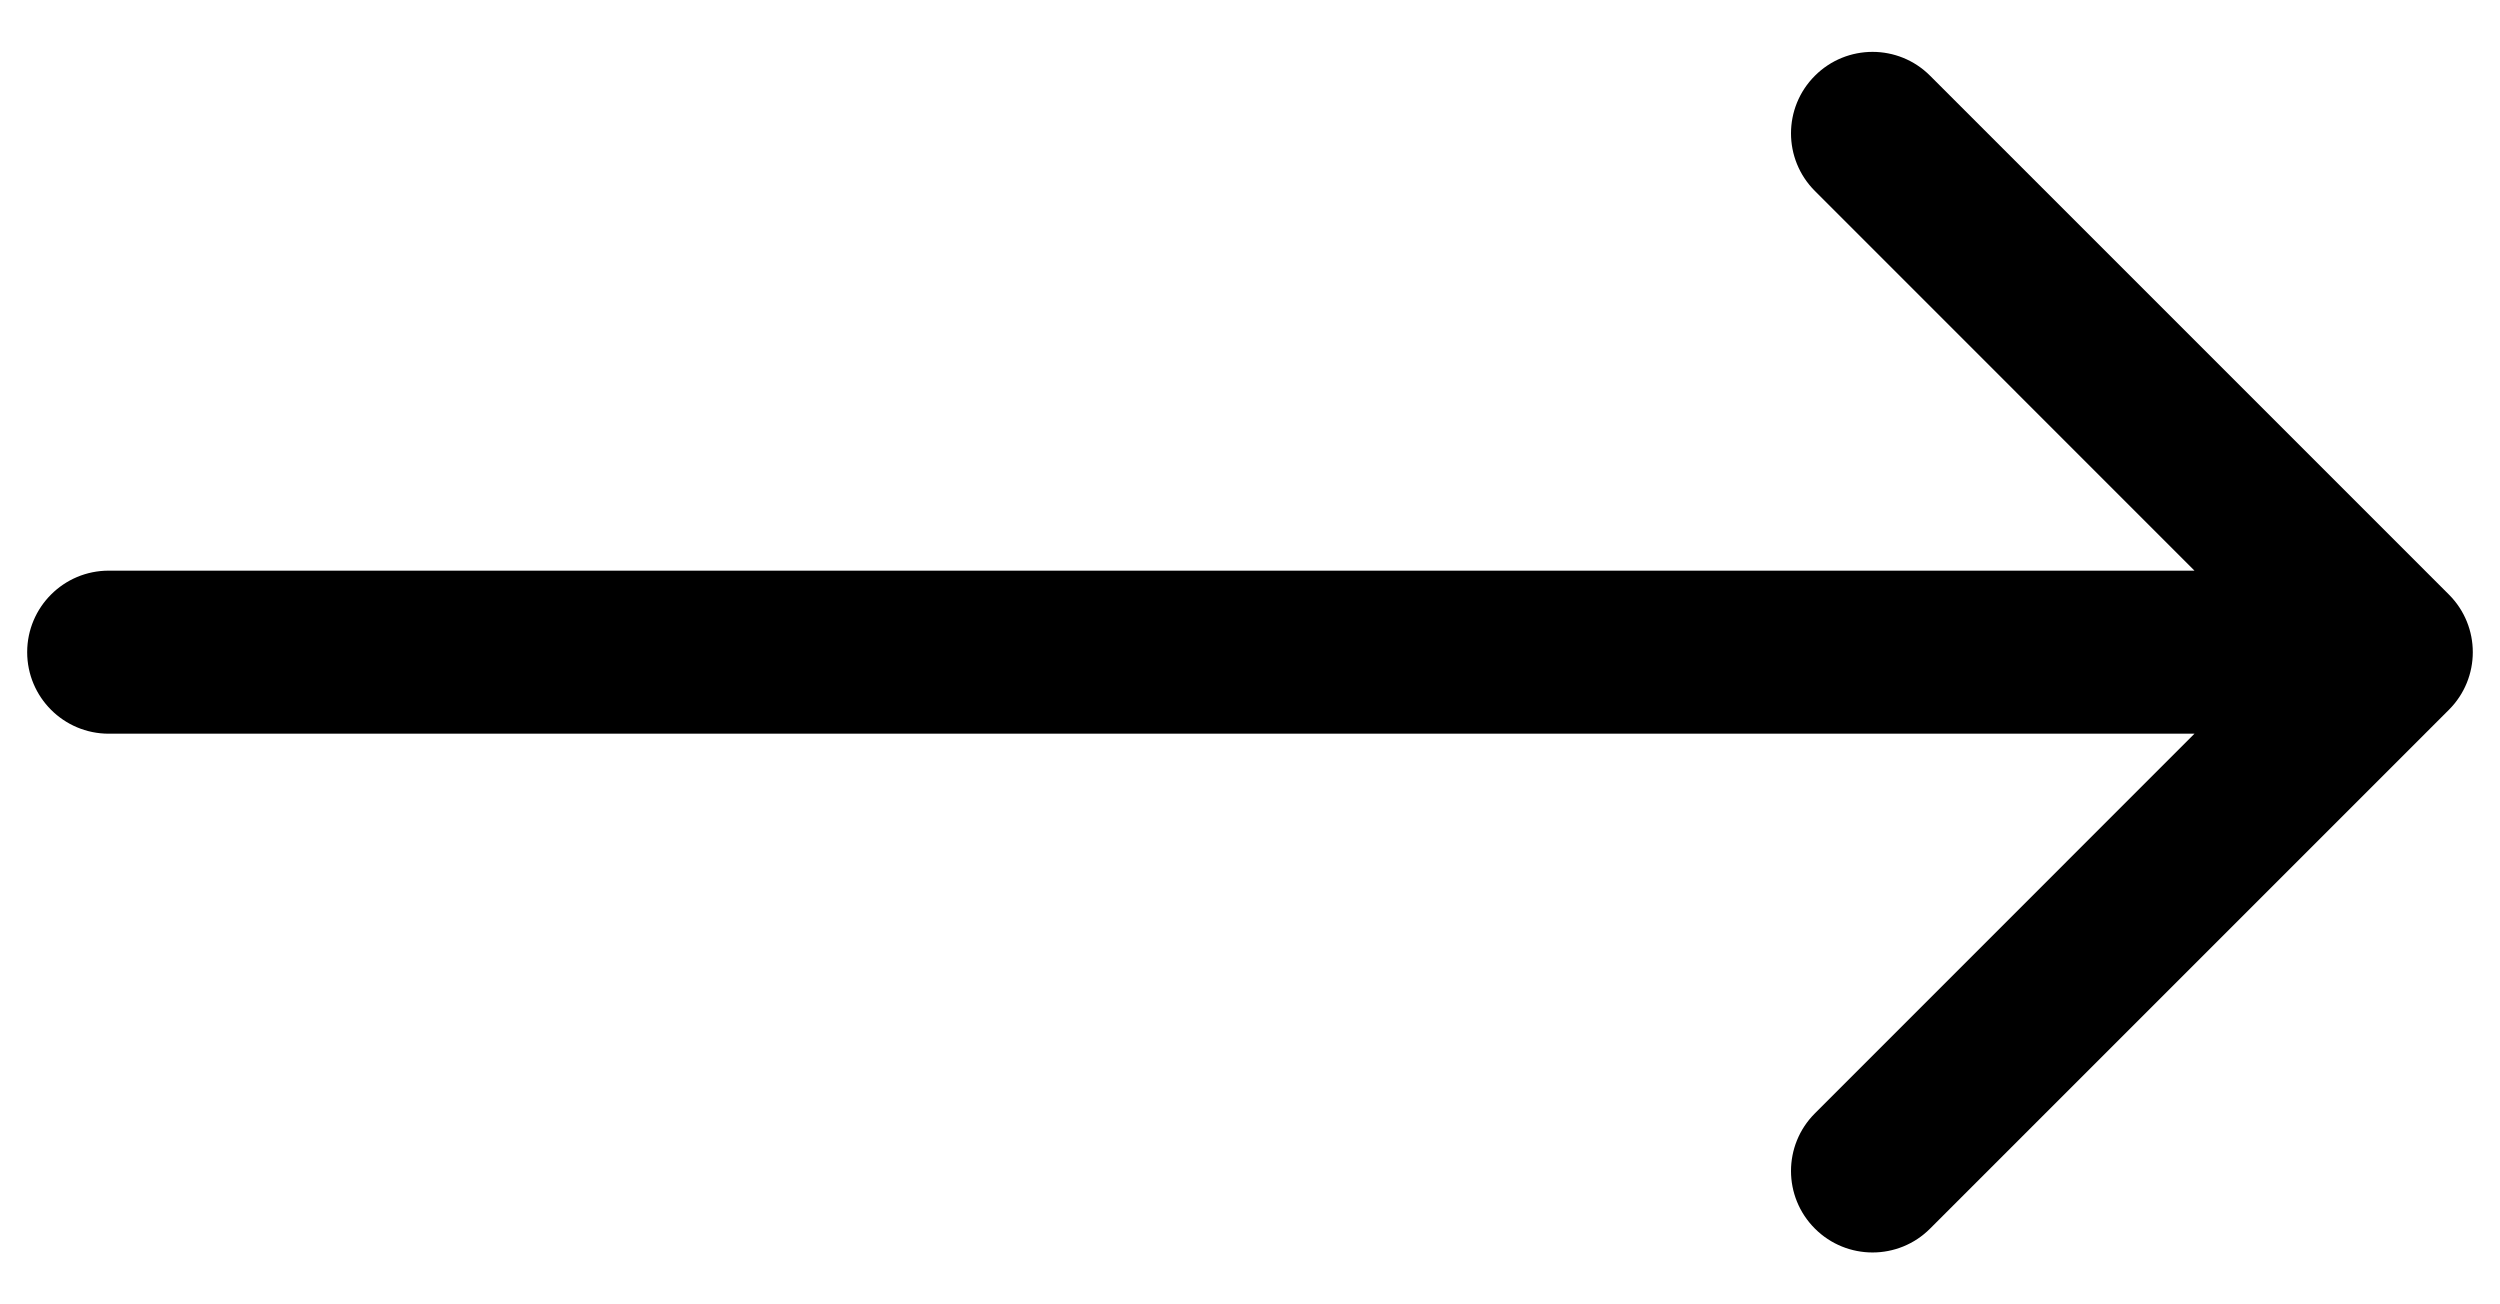 <svg width="23" height="12" viewBox="0 0 23 12" fill="none" xmlns="http://www.w3.org/2000/svg">
<path d="M1 6.75C0.586 6.75 0.25 6.414 0.25 6C0.25 5.586 0.586 5.25 1 5.25L1 6.75ZM22.53 5.47C22.823 5.763 22.823 6.237 22.53 6.53L17.757 11.303C17.465 11.596 16.99 11.596 16.697 11.303C16.404 11.01 16.404 10.536 16.697 10.243L20.939 6L16.697 1.757C16.404 1.464 16.404 0.99 16.697 0.697C16.99 0.404 17.465 0.404 17.757 0.697L22.53 5.47ZM1 5.25L22 5.25V6.75L1 6.75L1 5.25Z" fill="black"/>
</svg>
